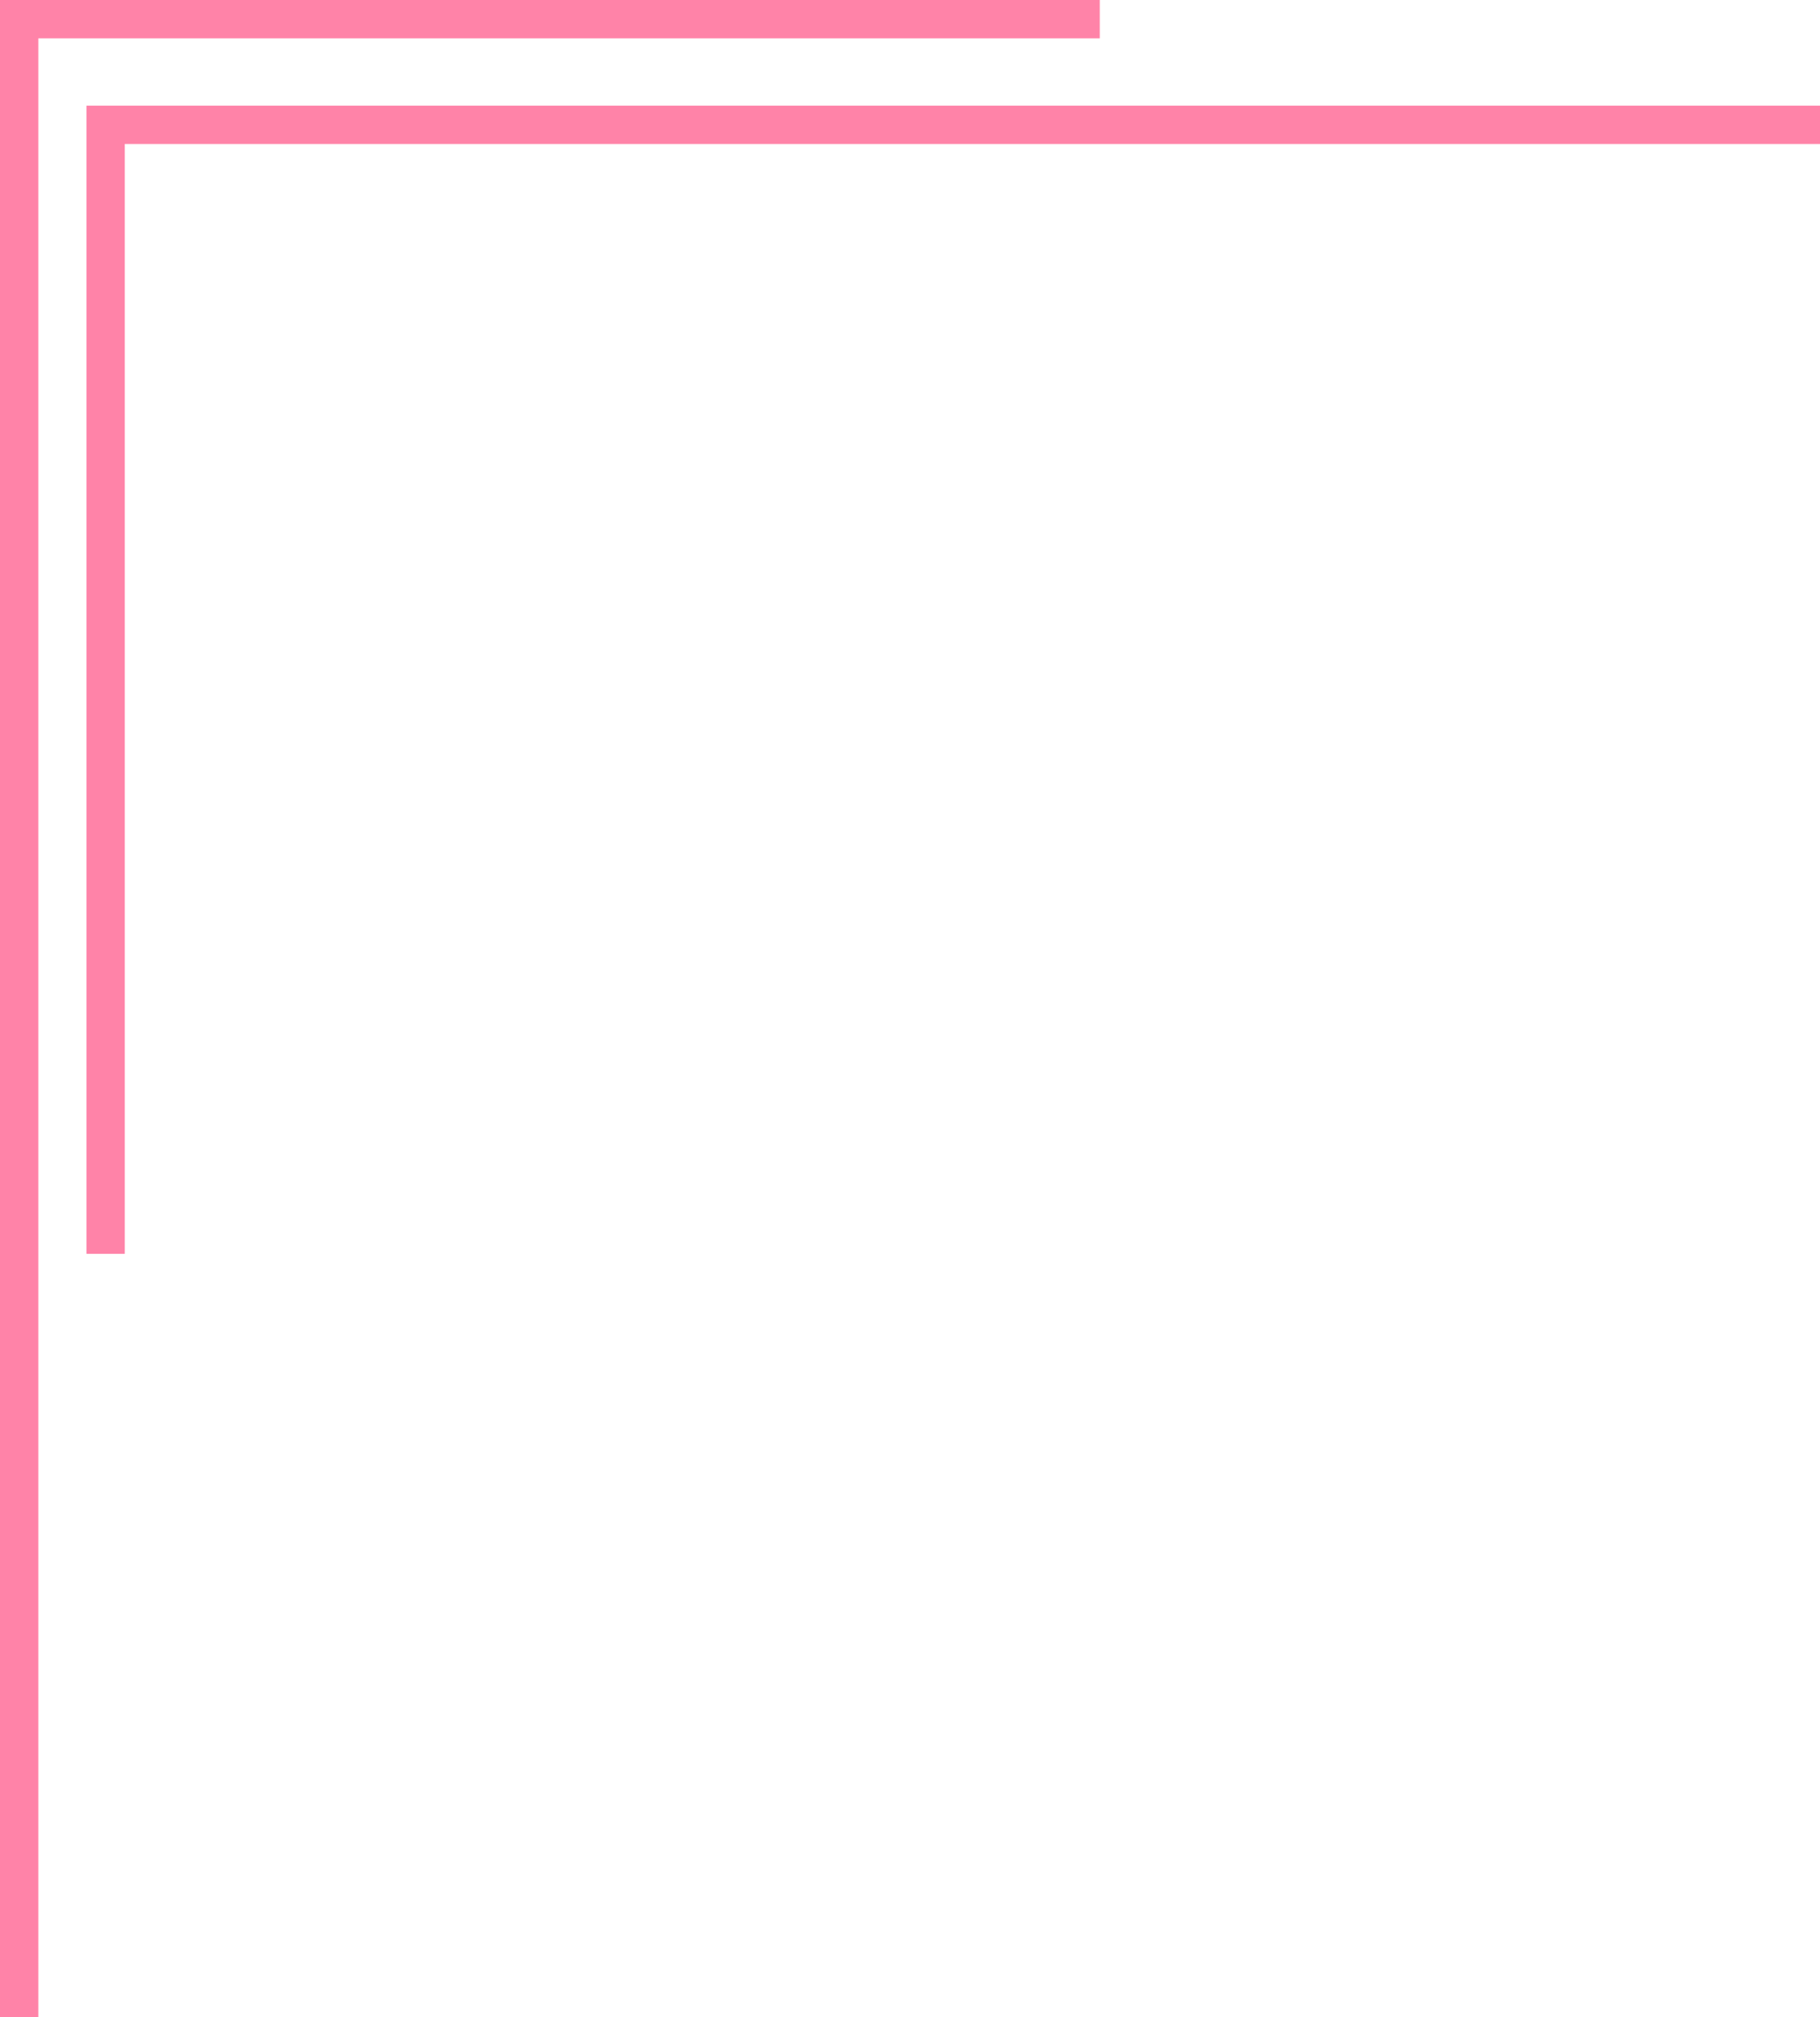 <?xml version="1.0" encoding="UTF-8" standalone="no"?><svg xmlns="http://www.w3.org/2000/svg" xmlns:xlink="http://www.w3.org/1999/xlink" fill="#ff83a8" height="389.5" preserveAspectRatio="xMidYMid meet" version="1" viewBox="0.0 0.0 351.5 389.5" width="351.5" zoomAndPan="magnify"><g id="change1_1"><path d="M212.4 0L0 0 0 389.5 7.4 389.5 7.4 7.4 212.4 7.4z"/><path d="M16.7 20.4L16.7 242.1 24.1 242.1 24.1 27.8 351.5 27.8 351.5 20.4z"/></g></svg>